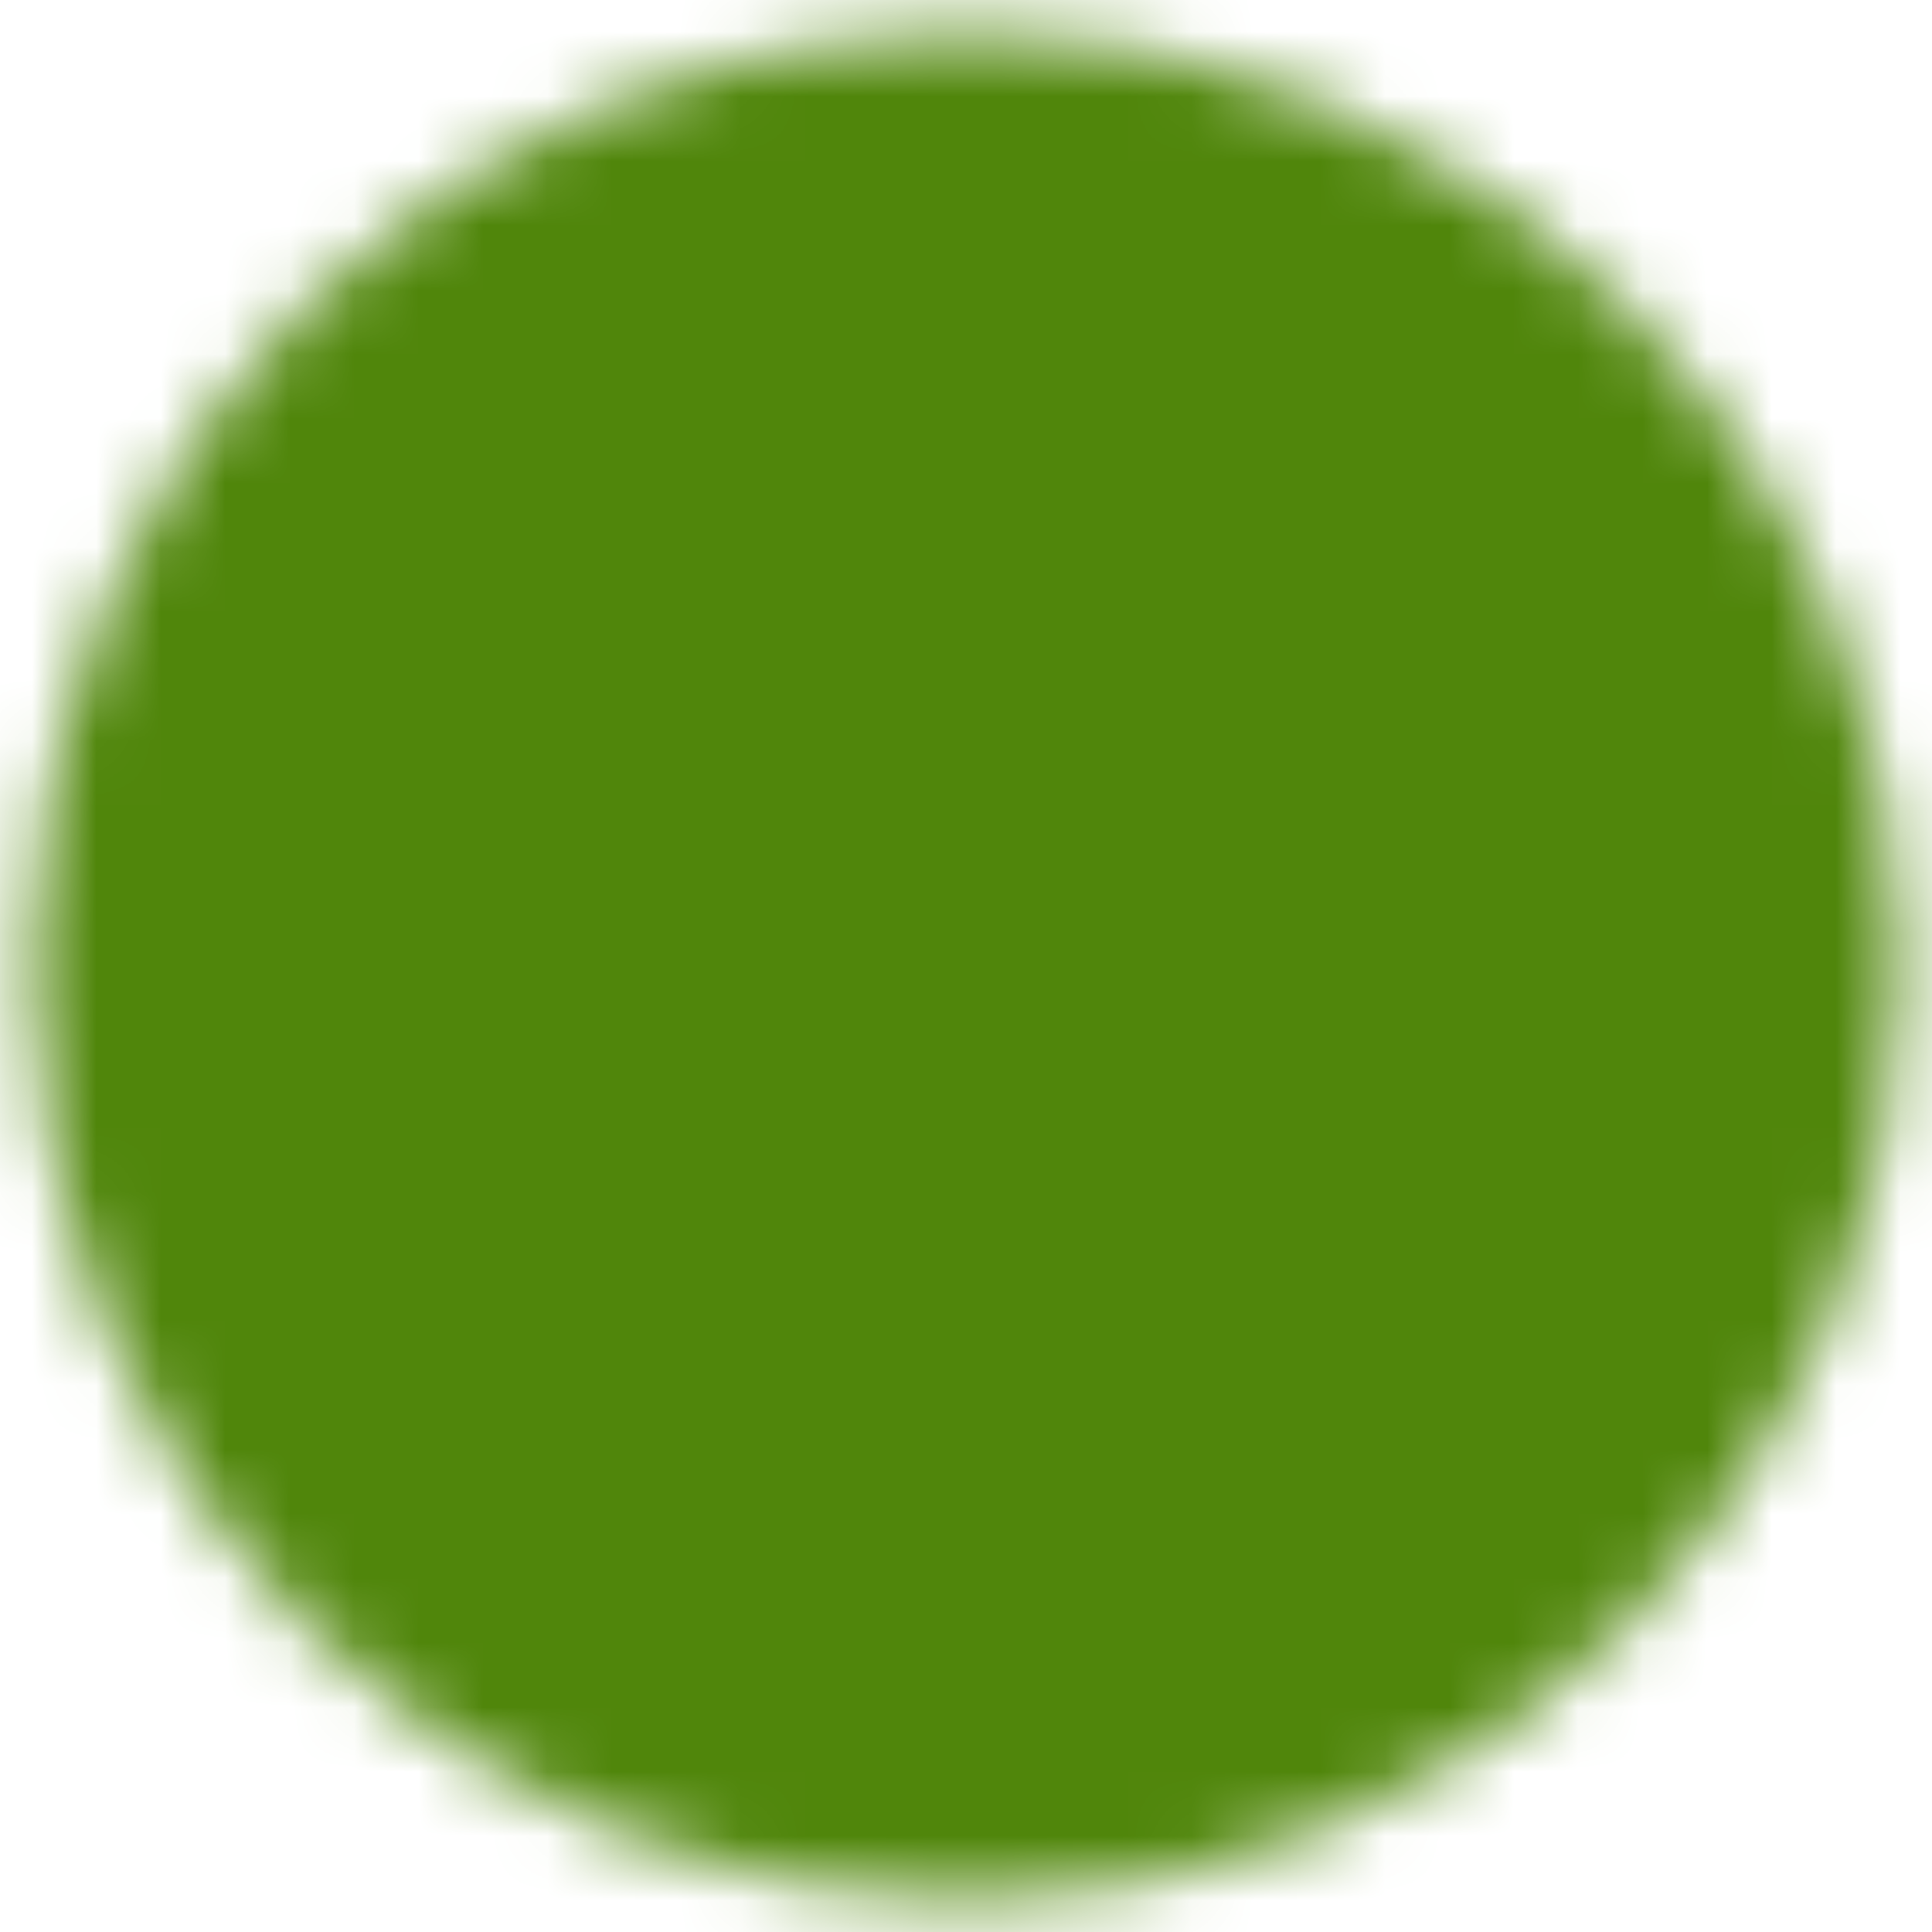 <svg width="30" height="30" viewBox="0 0 30 30" fill="none" xmlns="http://www.w3.org/2000/svg">
<mask id="mask0_2_378" style="mask-type:luminance" maskUnits="userSpaceOnUse" x="0" y="0" width="30" height="30">
<path d="M2.5 15C2.5 21.904 8.096 27.5 15 27.5C21.904 27.5 27.5 21.904 27.5 15C27.5 8.096 21.904 2.5 15 2.5C8.096 2.5 2.5 8.096 2.5 15Z" fill="white" stroke="white" stroke-width="4" stroke-linejoin="round"/>
<path d="M15 12.5L19.33 12.5L17.165 16.25L15 20L12.835 16.25L10.67 12.5L15 12.5Z" fill="black" stroke="black" stroke-width="4" stroke-linejoin="round"/>
</mask>
<g mask="url(#mask0_2_378)">
<path d="M30 0L30 30L2.50336e-06 30L3.8147e-06 -1.31134e-06L30 0Z" fill="#50860B"/>
</g>
</svg>
